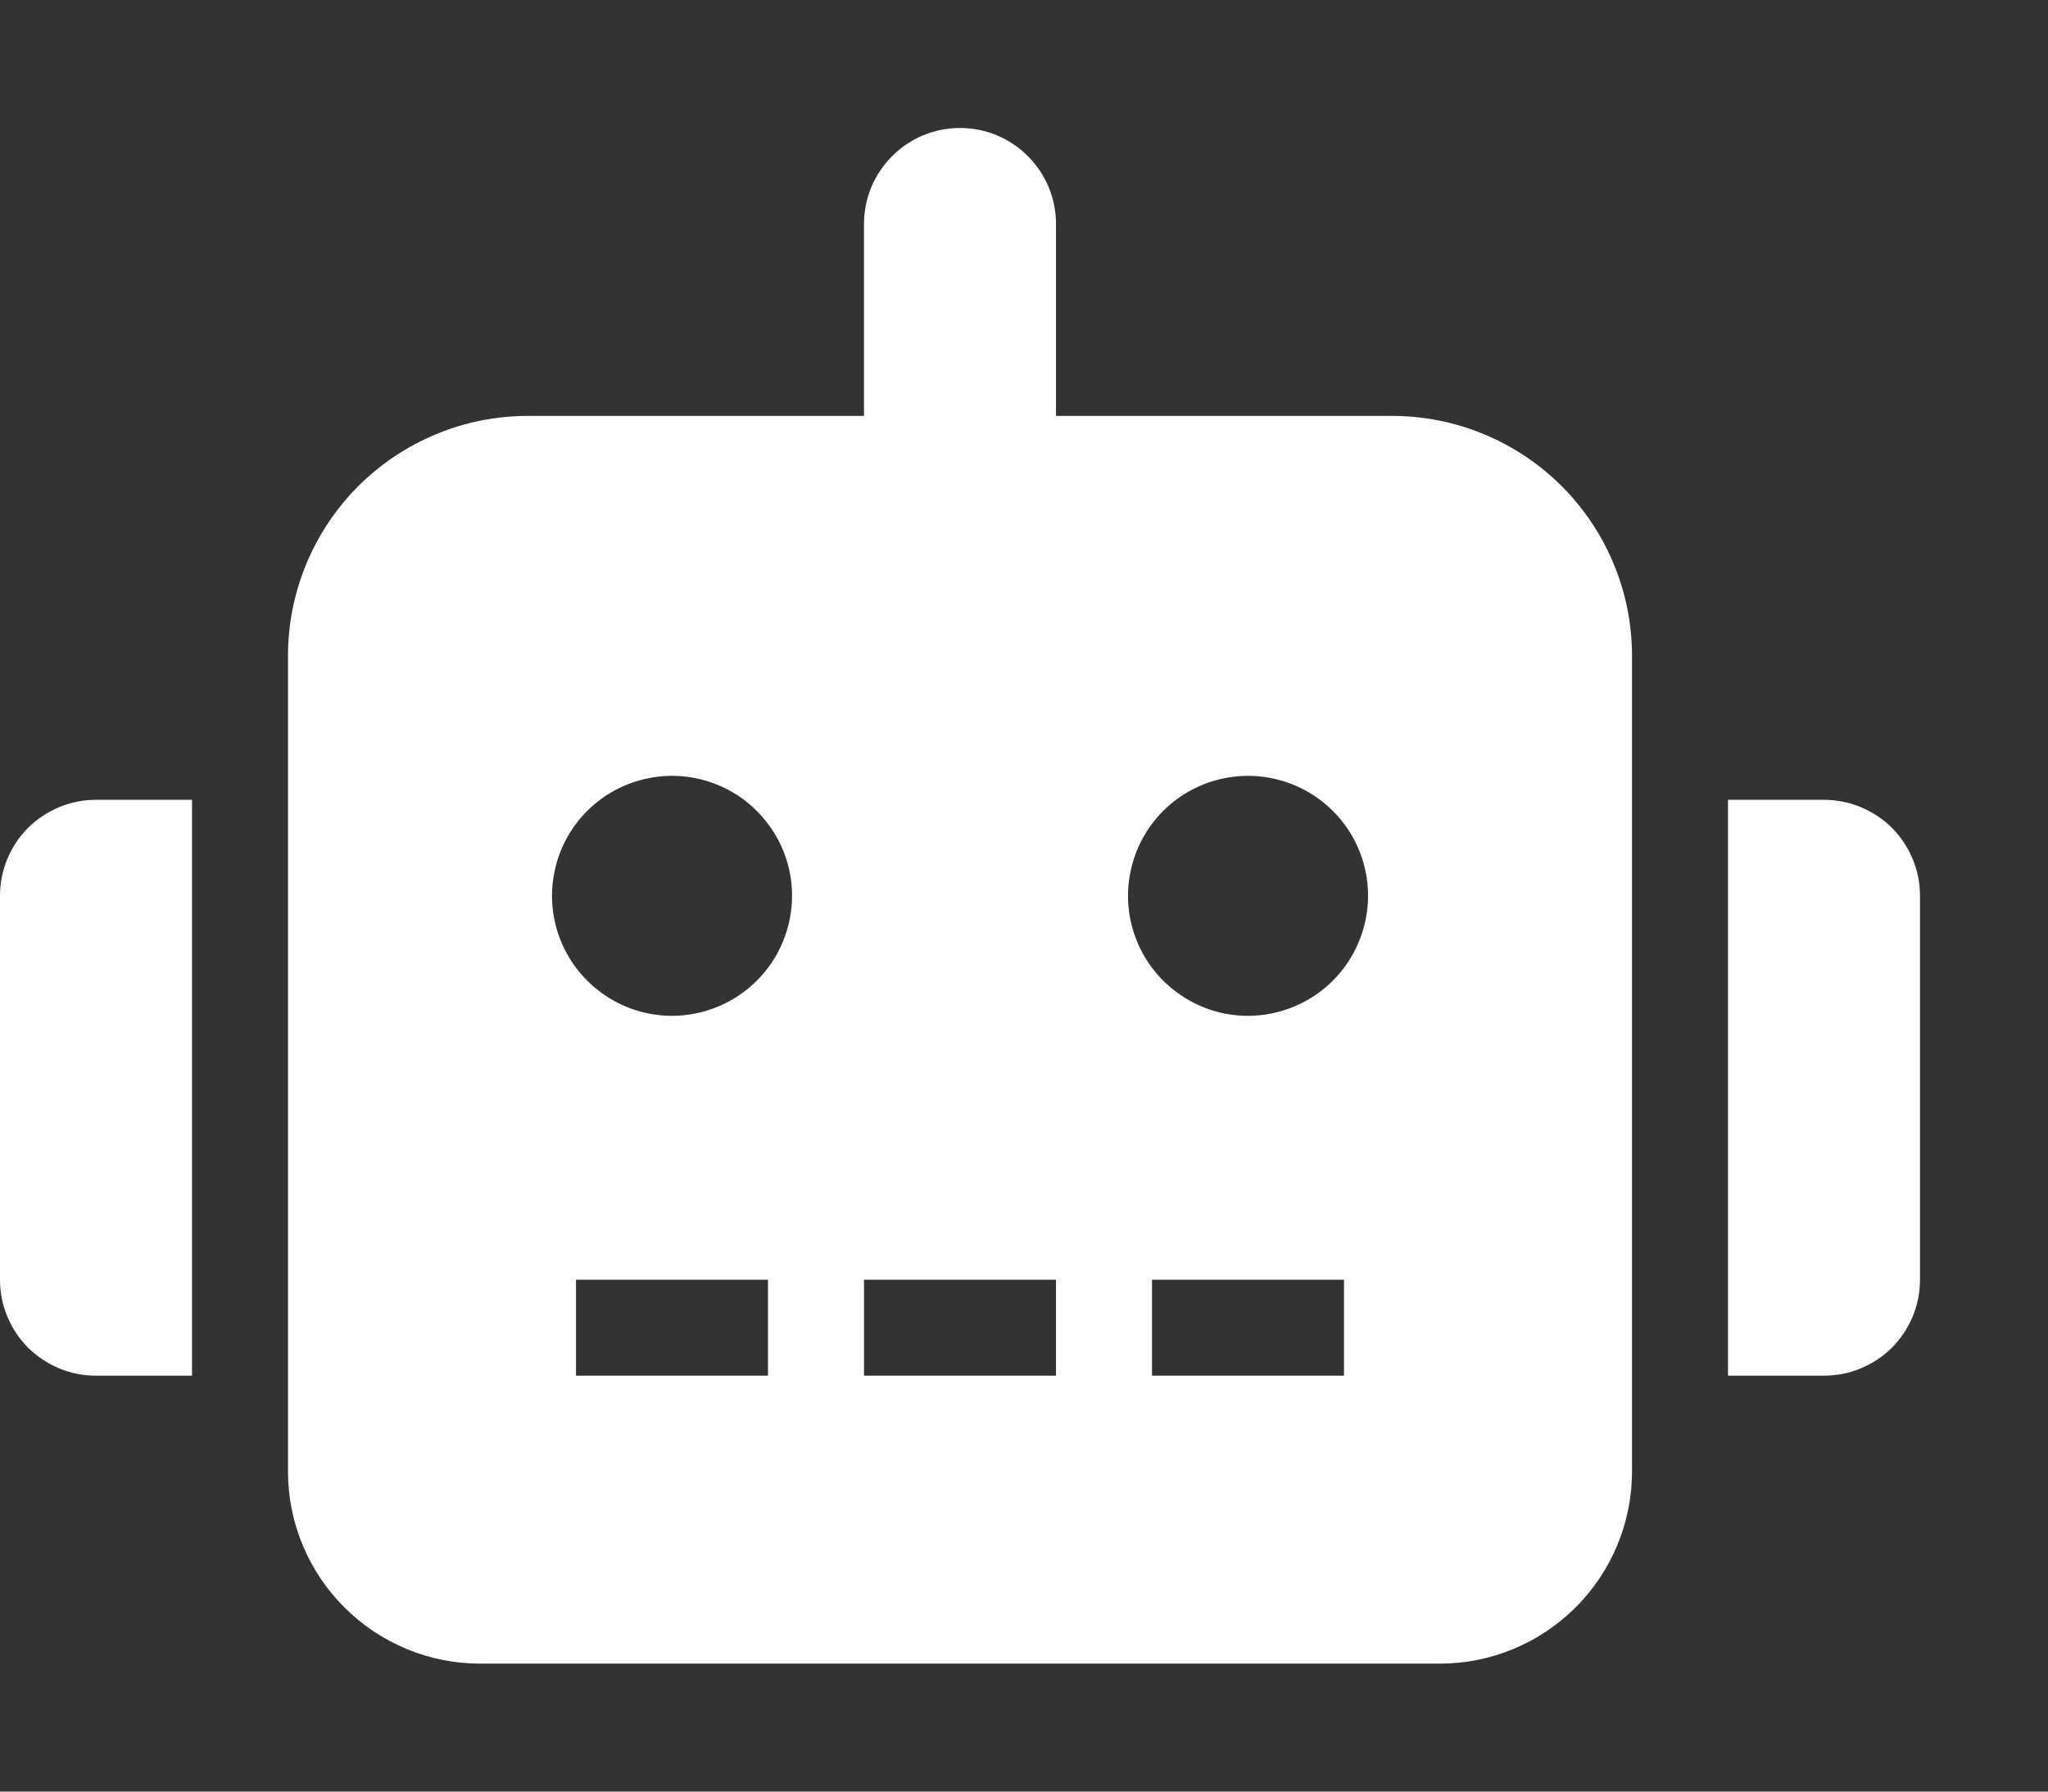 <svg width="16" height="14" viewBox="0 0 16 14" fill="none" xmlns="http://www.w3.org/2000/svg">
<rect x="0" y="0" width="16" height="14" fill="#333333" stroke="none"/>
<path d="M0.75 6.25H1.5V10.75H0.75C0.651 10.75 0.554 10.731 0.463 10.693C0.372 10.655 0.289 10.6 0.219 10.531C0.15 10.461 0.094 10.378 0.057 10.287C0.019 10.196 -0 10.098 5.39656e-07 10V7C-0 6.901 0.019 6.804 0.057 6.713C0.094 6.622 0.15 6.539 0.219 6.469C0.289 6.4 0.372 6.345 0.463 6.307C0.554 6.269 0.651 6.25 0.75 6.25V6.25ZM12.75 5.125V11.5C12.75 11.898 12.591 12.279 12.31 12.56C12.029 12.841 11.648 13 11.25 13H3.75C3.352 13 2.971 12.841 2.69 12.56C2.409 12.279 2.25 11.898 2.25 11.5V5.125C2.25 4.879 2.298 4.635 2.393 4.407C2.487 4.18 2.625 3.973 2.799 3.799C2.973 3.625 3.18 3.487 3.407 3.393C3.635 3.298 3.879 3.25 4.125 3.25H6.75V1.75C6.75 1.551 6.829 1.36 6.97 1.22C7.11 1.079 7.301 1 7.5 1C7.699 1 7.89 1.079 8.03 1.22C8.171 1.36 8.25 1.551 8.25 1.75V3.25H10.875C11.121 3.25 11.365 3.298 11.593 3.393C11.82 3.487 12.027 3.625 12.201 3.799C12.375 3.973 12.513 4.18 12.607 4.407C12.702 4.635 12.75 4.879 12.75 5.125V5.125ZM6.188 7C6.188 6.815 6.133 6.633 6.029 6.479C5.926 6.325 5.78 6.205 5.609 6.134C5.437 6.063 5.249 6.044 5.067 6.081C4.885 6.117 4.718 6.206 4.587 6.337C4.456 6.468 4.367 6.635 4.331 6.817C4.294 6.999 4.313 7.187 4.384 7.359C4.455 7.53 4.575 7.676 4.729 7.779C4.883 7.883 5.065 7.938 5.25 7.938C5.373 7.938 5.495 7.913 5.609 7.866C5.723 7.819 5.826 7.75 5.913 7.663C6 7.576 6.069 7.473 6.116 7.359C6.163 7.245 6.188 7.123 6.188 7V7ZM6 10H4.5V10.75H6V10ZM8.25 10H6.75V10.75H8.25V10ZM10.688 7C10.688 6.815 10.633 6.633 10.53 6.479C10.427 6.325 10.28 6.205 10.109 6.134C9.937 6.063 9.749 6.044 9.567 6.081C9.385 6.117 9.218 6.206 9.087 6.337C8.956 6.468 8.867 6.635 8.831 6.817C8.794 6.999 8.813 7.187 8.884 7.359C8.955 7.53 9.075 7.676 9.229 7.779C9.383 7.883 9.565 7.938 9.75 7.938C9.873 7.938 9.995 7.913 10.109 7.866C10.223 7.819 10.326 7.75 10.413 7.663C10.5 7.576 10.569 7.473 10.616 7.359C10.663 7.245 10.688 7.123 10.688 7V7ZM10.5 10H9V10.75H10.5V10ZM15 7V10C15 10.098 14.981 10.196 14.943 10.287C14.905 10.378 14.85 10.461 14.781 10.531C14.711 10.6 14.628 10.655 14.537 10.693C14.446 10.731 14.348 10.75 14.25 10.75H13.5V6.25H14.25C14.348 6.25 14.446 6.269 14.537 6.307C14.628 6.345 14.711 6.4 14.781 6.469C14.85 6.539 14.905 6.622 14.943 6.713C14.981 6.804 15 6.901 15 7V7Z" fill="white"/>
</svg>
